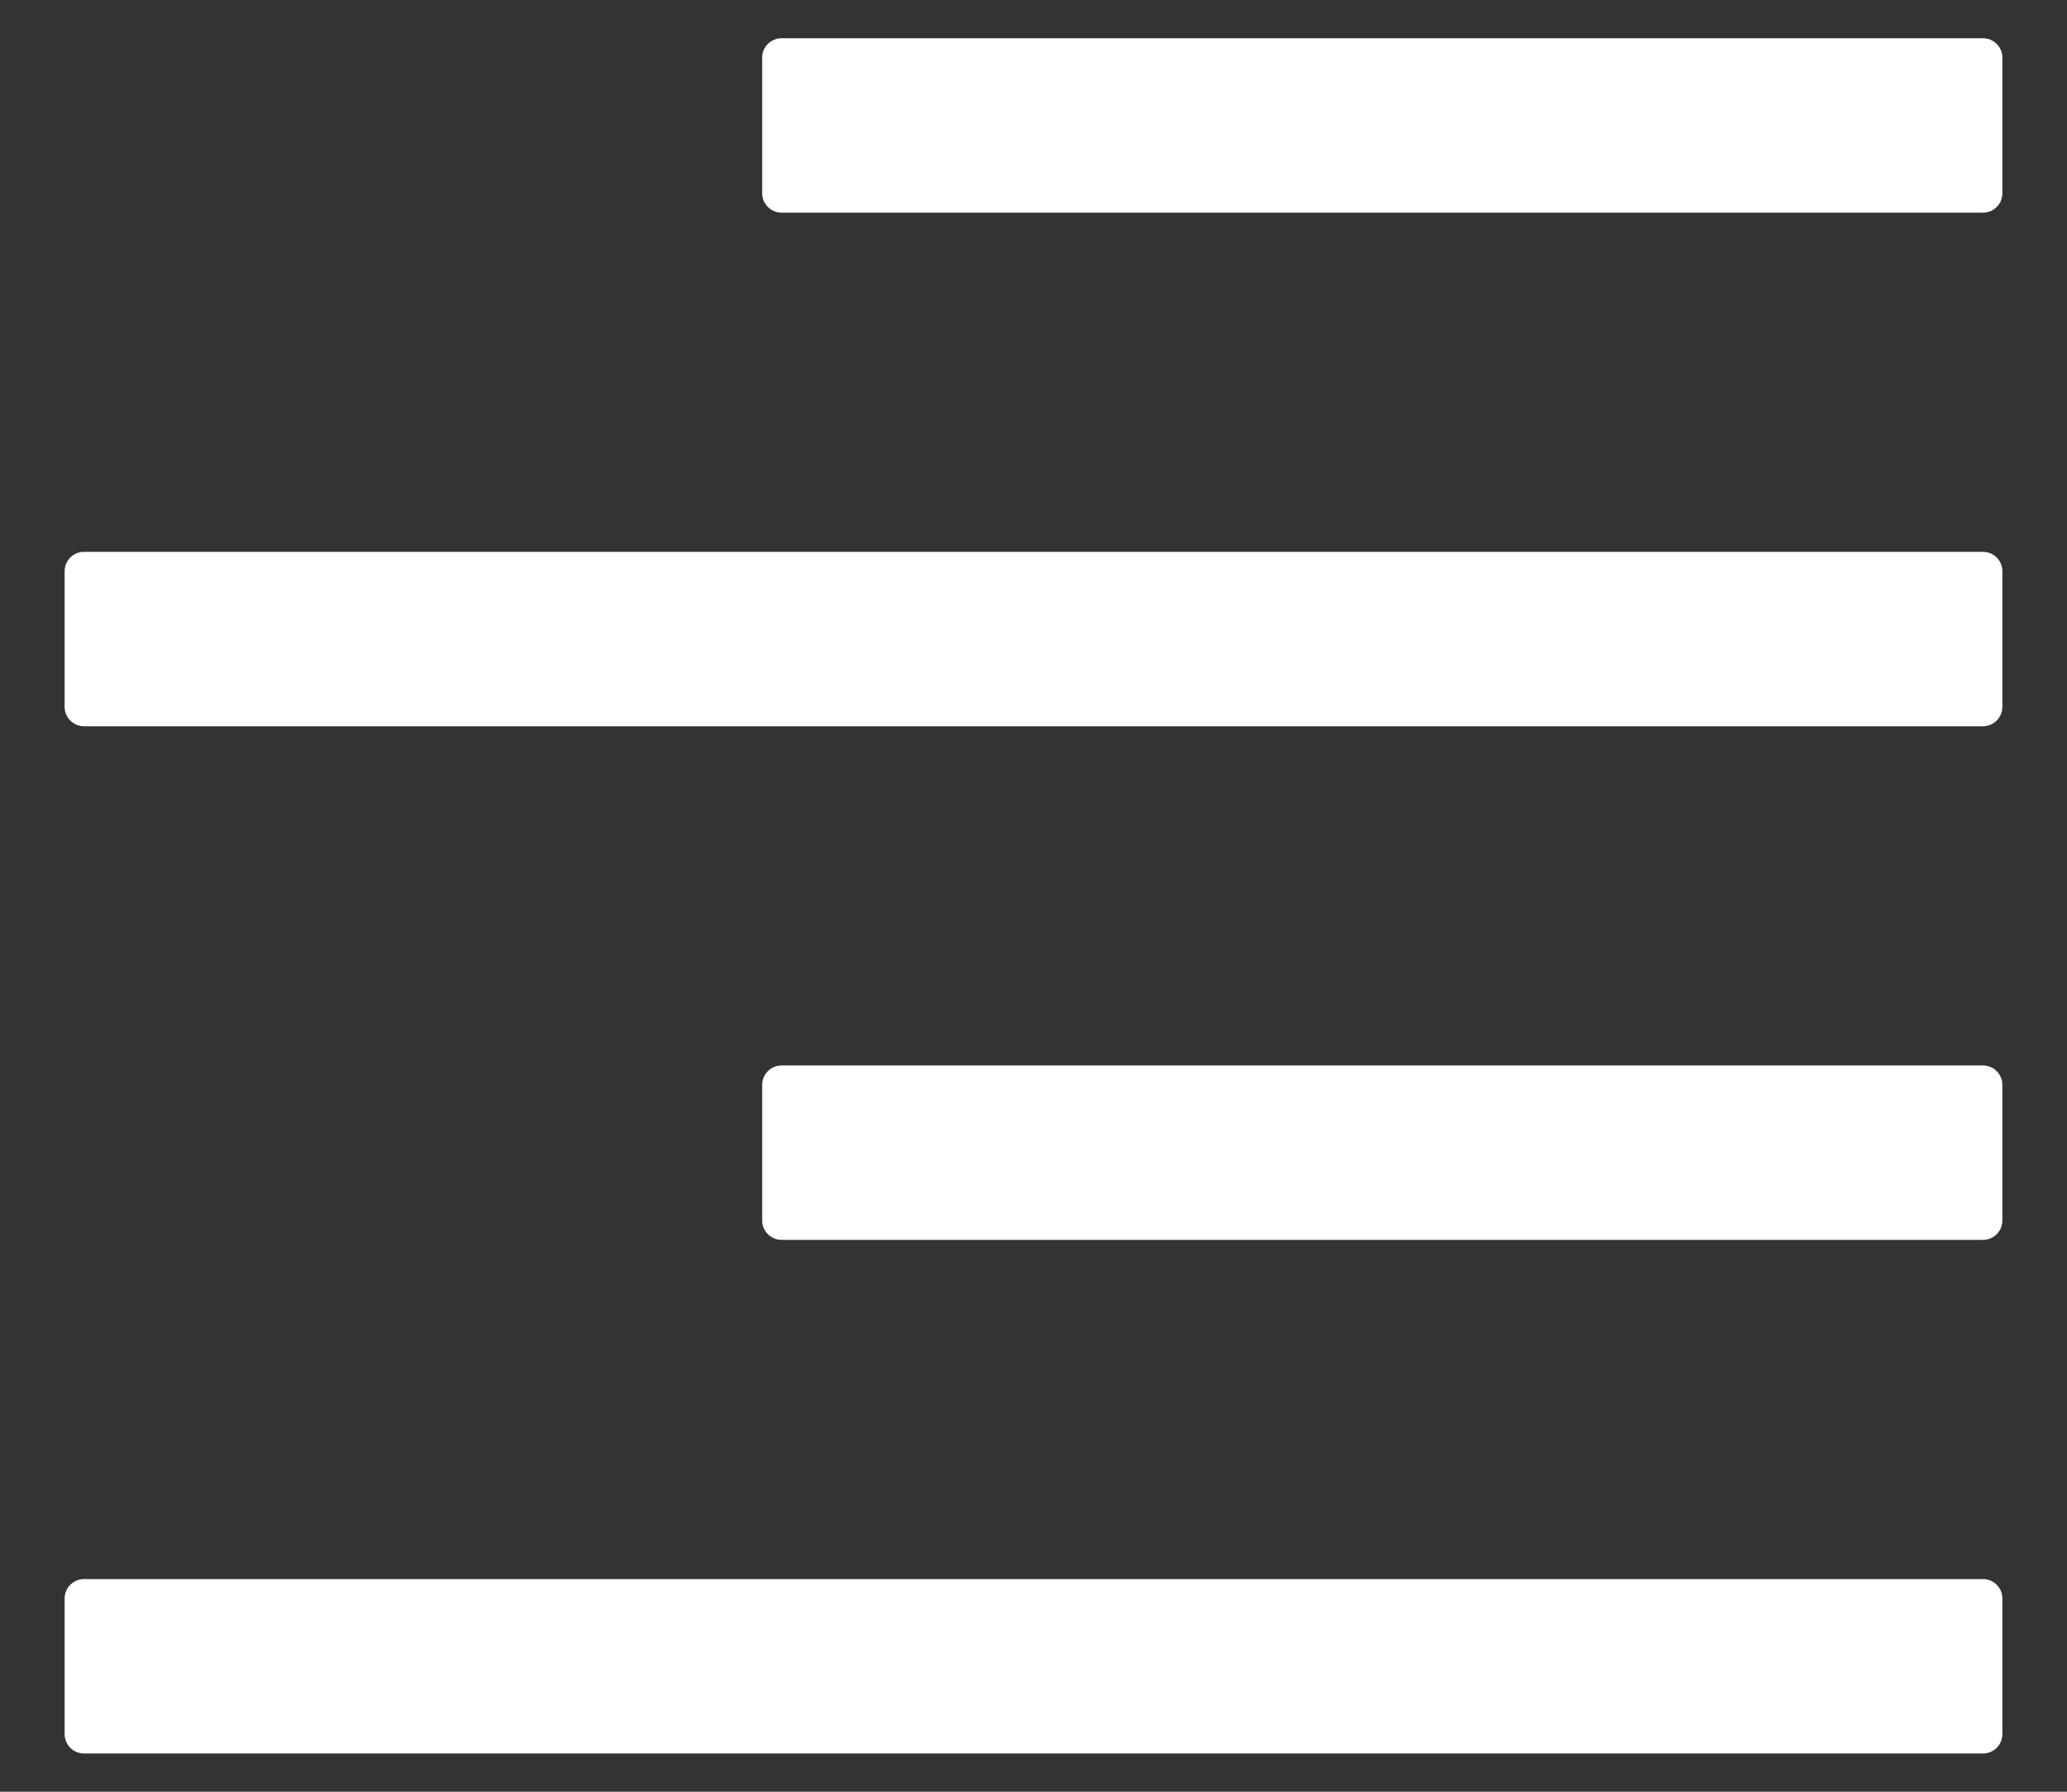 <svg width="30" height="26" viewBox="0 0 30 26" fill="#FFFFFF" xmlns="http://www.w3.org/2000/svg">
<rect x="0" y="0" width="30" height="26" fill="#333333" stroke="none"/>
<path id="Align Right" d="M28.781 0.555H11.344C11.189 0.555 11.062 0.681 11.062 0.836V2.805C11.062 2.959 11.189 3.086 11.344 3.086H28.781C28.936 3.086 29.062 2.959 29.062 2.805V0.836C29.062 0.681 28.936 0.555 28.781 0.555ZM28.781 15.461H11.344C11.189 15.461 11.062 15.588 11.062 15.742V17.711C11.062 17.866 11.189 17.992 11.344 17.992H28.781C28.936 17.992 29.062 17.866 29.062 17.711V15.742C29.062 15.588 28.936 15.461 28.781 15.461ZM28.781 22.914H1.219C1.064 22.914 0.938 23.041 0.938 23.195V25.164C0.938 25.319 1.064 25.445 1.219 25.445H28.781C28.936 25.445 29.062 25.319 29.062 25.164V23.195C29.062 23.041 28.936 22.914 28.781 22.914ZM28.781 8.008H1.219C1.064 8.008 0.938 8.134 0.938 8.289V10.258C0.938 10.412 1.064 10.539 1.219 10.539H28.781C28.936 10.539 29.062 10.412 29.062 10.258V8.289C29.062 8.134 28.936 8.008 28.781 8.008Z" fill="#FFFFFF"/>
</svg>
